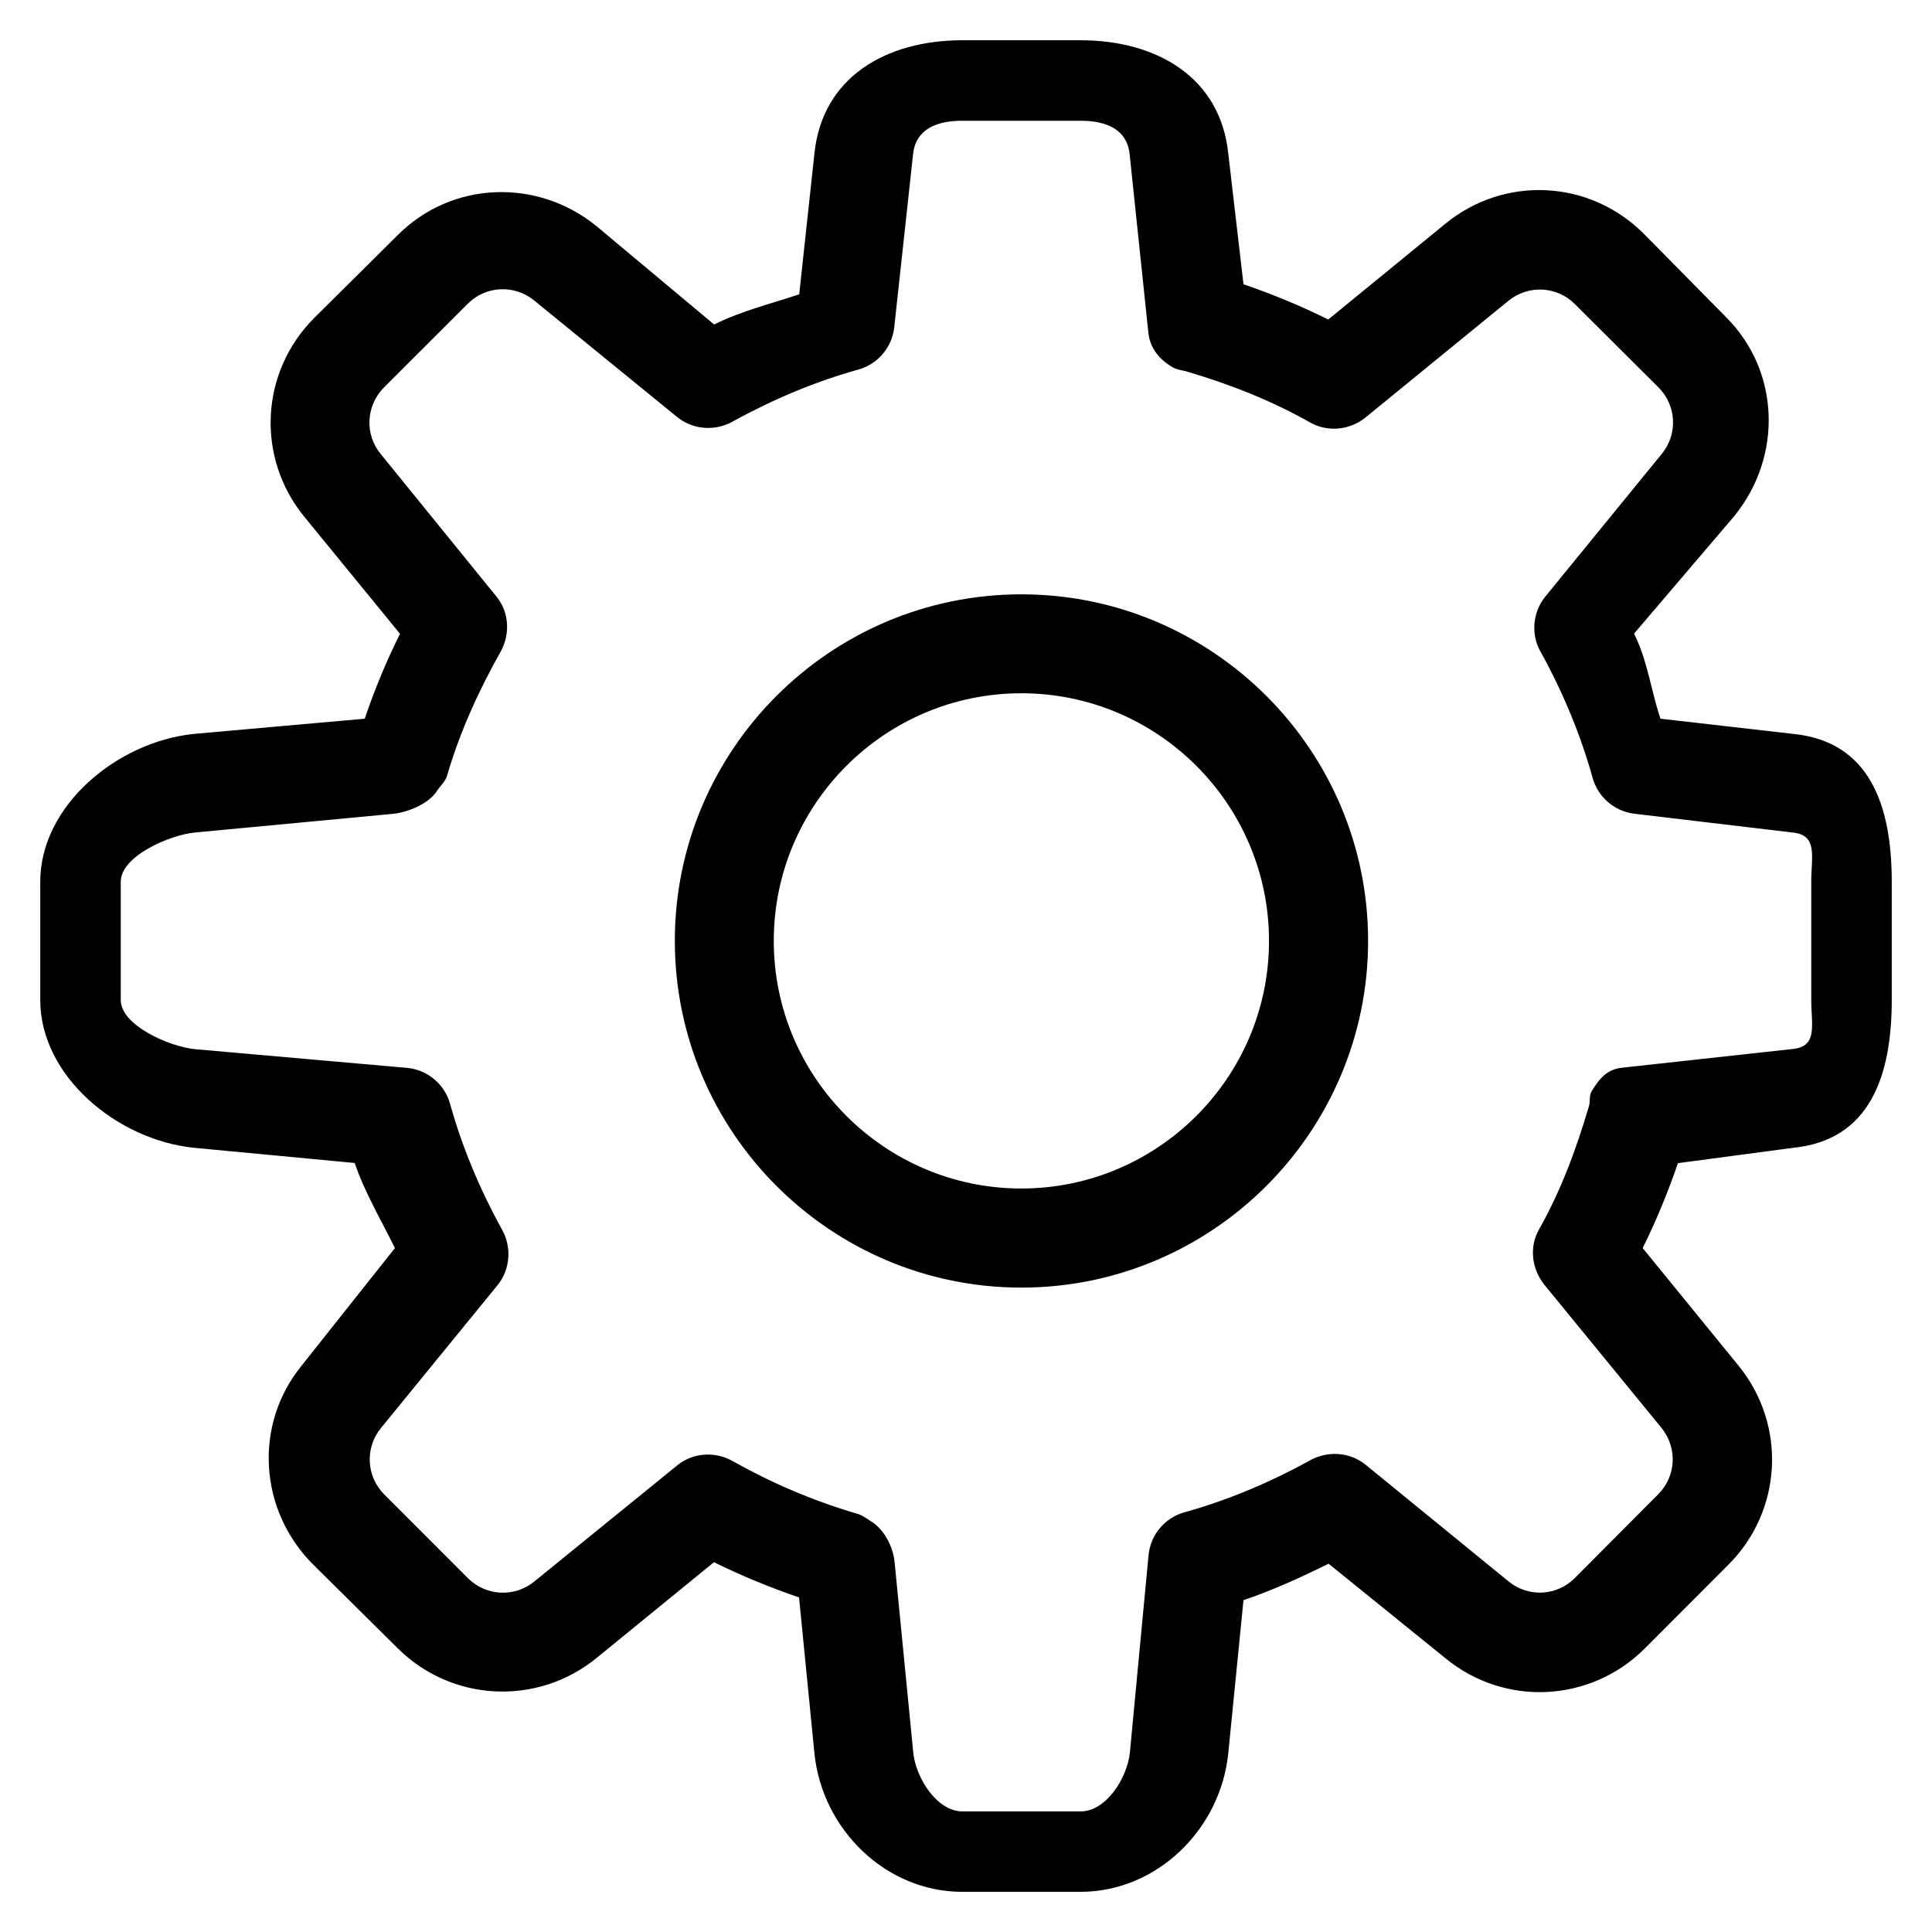 <?xml version="1.0" encoding="UTF-8" standalone="no"?>
<svg
   xmlns:dc="http://purl.org/dc/elements/1.1/"
   xmlns:cc="http://creativecommons.org/ns#"
   xmlns:rdf="http://www.w3.org/1999/02/22-rdf-syntax-ns#"
   xmlns:svg="http://www.w3.org/2000/svg"
   xmlns="http://www.w3.org/2000/svg"
   xmlns:sodipodi="http://sodipodi.sourceforge.net/DTD/sodipodi-0.dtd"
   xmlns:inkscape="http://www.inkscape.org/namespaces/inkscape"
   id="Layer_1"
   style="enable-background:new 0 0 24 24;"
   version="1.1"
   viewBox="0 0 24 24"
   xml:space="preserve"
   sodipodi:docname="manage.svg"
   inkscape:version="0.92.2 5c3e80d, 2017-08-06"><defs
     id="defs9" /><sodipodi:namedview
     pagecolor="#ffffff"
     bordercolor="#666666"
     borderopacity="1"
     objecttolerance="10"
     gridtolerance="10"
     guidetolerance="10"
     inkscape:pageopacity="0"
     inkscape:pageshadow="2"
     inkscape:window-width="812"
     inkscape:window-height="480"
     id="namedview7"
     showgrid="false"
     inkscape:zoom="9.8333333"
     inkscape:cx="12"
     inkscape:cy="12"
     inkscape:window-x="0"
     inkscape:window-y="0"
     inkscape:window-maximized="0"
     inkscape:current-layer="Layer_1" /><path
     d="m 11.953,0.5 c -0.95,0 -1.74,0.462 -1.836,1.408 L 9.928,3.656 c -0.355,0.119 -0.709,0.203 -1.057,0.375 L 7.412,2.811 c -0.736,-0.601 -1.799,-0.564 -2.471,0.109 L 3.904,3.949 c -0.672,0.672 -0.726,1.732 -0.125,2.469 L 4.969,7.873 c -0.167,0.335 -0.314,0.688 -0.438,1.055 L 2.408,9.117 C 1.463,9.213 0.5,10.003 0.5,10.953 v 1.469 c 0,0.95 0.962,1.74 1.908,1.836 L 4.406,14.447 c 0.12,0.355 0.328,0.709 0.5,1.057 l -1.158,1.459 c -0.601,0.737 -0.531,1.799 0.141,2.471 l 1.047,1.037 c 0.672,0.672 1.738,0.726 2.475,0.125 L 8.869,19.406 c 0.335,0.166 0.69,0.312 1.057,0.438 l 0.191,1.936 c 0.096,0.945 0.886,1.721 1.836,1.721 h 1.469 c 0.95,0 1.74,-0.776 1.836,-1.721 l 0.189,-1.902 c 0.355,-0.12 0.709,-0.281 1.057,-0.453 l 1.459,1.18 c 0.736,0.6 1.799,0.544 2.471,-0.129 l 1.037,-1.039 c 0.672,-0.672 0.726,-1.736 0.125,-2.473 L 20.406,15.504 c 0.166,-0.335 0.312,-0.688 0.438,-1.055 l 1.436,-0.191 C 23.224,14.162 23.5,13.372 23.5,12.422 v -1.469 c 0,-0.951 -0.276,-1.74 -1.221,-1.836 L 20.627,8.928 c -0.12,-0.355 -0.156,-0.709 -0.328,-1.057 l 1.244,-1.459 c 0.601,-0.737 0.572,-1.799 -0.1,-2.471 L 20.42,2.904 c -0.672,-0.673 -1.729,-0.727 -2.465,-0.125 L 16.5,3.969 c -0.335,-0.166 -0.686,-0.312 -1.053,-0.438 L 15.258,1.908 C 15.161,0.963 14.372,0.5 13.422,0.5 Z m 0,1 h 1.469 c 0.317,0 0.579,0.103 0.611,0.418 l 0.232,2.211 c 0.019,0.19 0.127,0.326 0.289,0.426 0.056,0.035 0.115,0.042 0.178,0.057 0.554,0.162 1.072,0.37 1.541,0.635 0.22,0.125 0.494,0.098 0.691,-0.062 l 1.775,-1.449 c 0.246,-0.2 0.6,-0.183 0.824,0.041 L 20.602,4.812 c 0.224,0.224 0.243,0.578 0.043,0.824 l -1.447,1.773 c -0.125,0.153 -0.169,0.359 -0.117,0.551 0.015,0.057 0.04,0.11 0.07,0.16 0.277,0.506 0.489,1.025 0.633,1.543 0.068,0.244 0.279,0.421 0.531,0.447 l 1.955,0.232 c 0.315,0.032 0.23,0.294 0.23,0.611 v 1.467 c 0,0.317 0.085,0.579 -0.23,0.611 l -2.115,0.232 c -0.19,0.019 -0.28,0.127 -0.381,0.289 -0.035,0.056 -0.018,0.117 -0.033,0.18 -0.162,0.554 -0.358,1.072 -0.623,1.541 -0.125,0.22 -0.09,0.495 0.07,0.691 l 1.451,1.773 c 0.2,0.246 0.185,0.6 -0.039,0.824 L 19.562,19.604 c -0.224,0.224 -0.577,0.241 -0.822,0.041 l -1.773,-1.447 c -0.153,-0.126 -0.358,-0.166 -0.549,-0.115 -0.057,0.015 -0.112,0.038 -0.162,0.068 -0.506,0.277 -1.023,0.491 -1.541,0.635 -0.244,0.068 -0.421,0.277 -0.447,0.529 l -0.232,2.455 c -0.032,0.315 -0.294,0.732 -0.611,0.732 h -1.469 c -0.317,0 -0.579,-0.415 -0.611,-0.73 l -0.232,-2.367 c -0.019,-0.19 -0.127,-0.403 -0.289,-0.504 -0.056,-0.035 -0.117,-0.083 -0.18,-0.098 -0.554,-0.162 -1.072,-0.388 -1.541,-0.652 -0.22,-0.125 -0.495,-0.107 -0.691,0.053 L 6.637,19.646 C 6.391,19.847 6.037,19.828 5.812,19.604 L 4.773,18.564 c -0.224,-0.224 -0.241,-0.579 -0.041,-0.824 l 1.447,-1.773 c 0.125,-0.153 0.167,-0.359 0.115,-0.551 -0.015,-0.057 -0.038,-0.11 -0.068,-0.16 -0.277,-0.506 -0.491,-1.025 -0.635,-1.543 C 5.524,13.469 5.314,13.292 5.062,13.266 L 2.42,13.033 C 2.103,13.001 1.5,12.738 1.5,12.422 v -1.469 c 0,-0.317 0.603,-0.579 0.918,-0.611 l 2.461,-0.232 c 0.19,-0.019 0.45,-0.126 0.551,-0.287 0.038,-0.061 0.111,-0.124 0.125,-0.193 0.161,-0.548 0.398,-1.062 0.66,-1.527 0.125,-0.22 0.113,-0.495 -0.047,-0.691 L 4.727,5.637 C 4.527,5.391 4.547,5.037 4.771,4.812 L 5.811,3.773 c 0.224,-0.224 0.578,-0.241 0.824,-0.041 l 1.775,1.447 c 0.154,0.126 0.36,0.167 0.551,0.115 0.057,-0.015 0.11,-0.038 0.16,-0.068 0.506,-0.277 1.023,-0.491 1.541,-0.635 0.244,-0.068 0.421,-0.277 0.447,-0.529 L 11.342,1.92 C 11.373,1.603 11.637,1.5 11.953,1.5 Z M 12.688,7.383 c -2.374,0 -4.305,1.931 -4.305,4.305 0,2.374 1.931,4.307 4.305,4.307 2.374,0 4.307,-1.933 4.307,-4.307 0,-2.374 -1.933,-4.305 -4.307,-4.305 z m 0,1.229 c 1.696,0 3.076,1.38 3.076,3.076 0,1.696 -1.381,3.076 -3.076,3.076 -1.696,0 -3.076,-1.38 -3.076,-3.076 0,-1.696 1.38,-3.076 3.076,-3.076 z"
     id="fill-edit"
     inkscape:connector-curvature="0" /></svg>